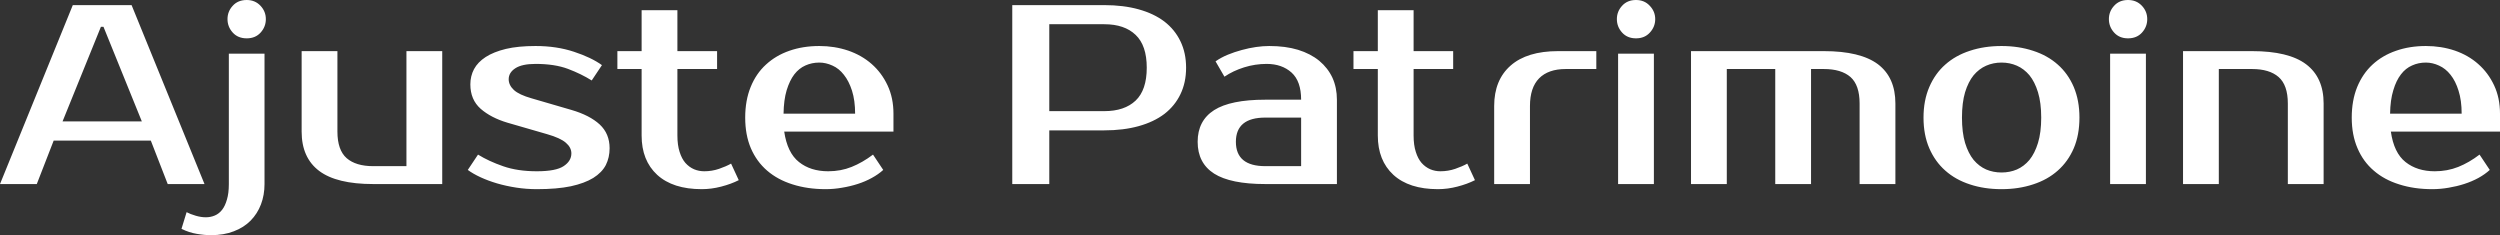 <?xml version="1.0" encoding="UTF-8" standalone="yes"?>
<svg xmlns="http://www.w3.org/2000/svg" width="100%" height="100%" viewBox="0 0 224.94 21.16" fill="#FFFFFF">
  <rect x="0" y="0" width="224.94" height="21.16" fill="#333333" stroke="none"/>
  <path d="M9.08 2.41L5.63 10.92L12.76 10.92L9.31 2.41L9.08 2.41ZM6.55 0.46L11.84 0.46L18.40 16.56L15.09 16.56L13.57 12.65L4.83 12.65L3.31 16.56L0 16.56L6.55 0.46ZM23.80 4.83L23.80 16.56Q23.80 17.55 23.48 18.39Q23.16 19.23 22.55 19.85Q21.94 20.47 21.04 20.81Q20.15 21.16 18.97 21.16L18.97 21.16Q18.38 21.16 17.70 21.04Q17.02 20.93 16.33 20.59L16.33 20.59L16.79 19.09Q17.13 19.27 17.61 19.41Q18.08 19.55 18.52 19.55L18.52 19.55Q18.95 19.55 19.33 19.39Q19.71 19.23 19.99 18.87Q20.26 18.52 20.42 17.95Q20.59 17.39 20.59 16.56L20.59 16.56L20.59 4.83L23.80 4.83ZM23.92 1.72L23.92 1.72Q23.92 2.41 23.45 2.93Q22.98 3.45 22.20 3.45L22.20 3.45Q21.41 3.45 20.94 2.93Q20.47 2.41 20.47 1.72L20.47 1.72Q20.47 1.03 20.94 0.52Q21.41 0 22.20 0L22.20 0Q22.95 0 23.44 0.52Q23.92 1.03 23.92 1.72ZM27.14 11.84L27.14 4.60L30.36 4.60L30.36 11.84Q30.36 13.50 31.19 14.23Q32.02 14.95 33.58 14.95L33.58 14.95L36.57 14.95L36.57 4.60L39.79 4.60L39.79 16.56L33.58 16.56Q30.29 16.56 28.72 15.38Q27.14 14.19 27.14 11.84L27.14 11.84ZM45.77 7.13L45.77 7.13Q45.77 7.66 46.24 8.10Q46.71 8.53 47.84 8.85L47.84 8.85L51.41 9.89Q53.06 10.37 53.96 11.20Q54.85 12.03 54.85 13.34L54.85 13.34Q54.85 14.17 54.51 14.85Q54.16 15.52 53.38 16.01Q52.60 16.49 51.36 16.76Q50.12 17.02 48.30 17.02L48.30 17.02Q47.36 17.02 46.45 16.88Q45.54 16.74 44.72 16.50Q43.91 16.26 43.24 15.95Q42.57 15.64 42.09 15.29L42.09 15.29L43.01 13.91Q43.98 14.51 45.28 14.96Q46.57 15.41 48.30 15.41L48.30 15.41Q50.02 15.41 50.71 14.95Q51.41 14.49 51.41 13.80L51.41 13.80Q51.41 13.27 50.92 12.85Q50.44 12.42 49.22 12.07L49.22 12.07L45.66 11.04Q44.18 10.60 43.25 9.79Q42.32 8.97 42.32 7.59L42.32 7.59Q42.32 6.85 42.65 6.22Q42.99 5.59 43.70 5.13Q44.41 4.67 45.52 4.40Q46.62 4.14 48.19 4.14L48.19 4.14Q50.09 4.14 51.65 4.66Q53.20 5.17 54.16 5.86L54.16 5.86L53.24 7.24Q52.30 6.65 51.11 6.20Q49.91 5.75 48.19 5.75L48.19 5.75Q46.97 5.75 46.37 6.14Q45.77 6.53 45.77 7.13ZM57.73 12.19L57.73 6.21L55.55 6.21L55.55 4.60L57.73 4.60L57.73 0.92L60.95 0.92L60.95 4.60L64.52 4.60L64.52 6.21L60.95 6.21L60.95 12.19Q60.95 13.06 61.15 13.67Q61.34 14.28 61.67 14.66Q62.01 15.04 62.45 15.23Q62.88 15.41 63.37 15.41L63.37 15.41Q64.06 15.41 64.70 15.19Q65.34 14.97 65.78 14.72L65.78 14.72L66.47 16.21Q65.78 16.56 64.89 16.79Q64.01 17.02 63.14 17.02L63.14 17.02Q60.54 17.02 59.13 15.73Q57.73 14.44 57.73 12.19L57.73 12.19ZM74.52 15.41L74.52 15.41Q75.65 15.41 76.62 15.02Q77.60 14.63 78.55 13.91L78.55 13.91L79.47 15.29Q79.03 15.69 78.44 16.01Q77.86 16.33 77.18 16.55Q76.50 16.77 75.76 16.89Q75.03 17.02 74.29 17.02L74.29 17.02Q72.66 17.02 71.31 16.59Q69.97 16.17 69.02 15.35Q68.08 14.54 67.56 13.34Q67.05 12.14 67.05 10.58L67.05 10.58Q67.05 9.04 67.54 7.83Q68.03 6.62 68.92 5.81Q69.81 4.99 71.02 4.57Q72.24 4.14 73.72 4.14L73.72 4.14Q75.09 4.14 76.31 4.55Q77.53 4.97 78.43 5.76Q79.33 6.55 79.86 7.68Q80.39 8.81 80.39 10.23L80.39 10.23L80.39 11.84L70.56 11.84Q70.84 13.75 71.89 14.58Q72.93 15.41 74.52 15.41ZM73.72 5.63L73.72 5.63Q73.05 5.63 72.47 5.89Q71.90 6.14 71.47 6.69Q71.05 7.24 70.78 8.12Q70.52 8.99 70.50 10.23L70.50 10.23L76.94 10.23Q76.94 9.04 76.66 8.16Q76.38 7.29 75.93 6.73Q75.49 6.16 74.90 5.90Q74.31 5.63 73.72 5.63ZM91.08 0.46L99.36 0.46Q101.08 0.46 102.45 0.84Q103.82 1.22 104.77 1.94Q105.71 2.67 106.21 3.71Q106.72 4.76 106.72 6.09L106.72 6.09Q106.72 7.43 106.21 8.48Q105.71 9.52 104.77 10.25Q103.82 10.97 102.45 11.35Q101.08 11.73 99.36 11.73L99.36 11.73L94.41 11.73L94.41 16.56L91.08 16.56L91.08 0.46ZM99.36 2.18L94.41 2.18L94.41 10.00L99.36 10.00Q101.18 10.00 102.18 9.05Q103.18 8.10 103.18 6.09L103.18 6.09Q103.18 4.09 102.18 3.14Q101.18 2.18 99.36 2.18L99.36 2.18ZM111.20 12.76L111.20 12.76Q111.20 14.95 113.85 14.95L113.85 14.95L117.07 14.95L117.07 10.58L113.85 10.58Q111.20 10.58 111.20 12.76ZM113.85 8.97L117.07 8.97Q117.07 7.31 116.21 6.53Q115.34 5.75 113.97 5.75L113.97 5.75Q112.93 5.75 111.94 6.06Q110.95 6.37 110.17 6.90L110.17 6.90L109.37 5.52Q109.87 5.17 110.48 4.92Q111.09 4.67 111.73 4.50Q112.38 4.32 113.01 4.23Q113.64 4.14 114.20 4.14L114.20 4.14Q115.67 4.14 116.79 4.48Q117.92 4.83 118.70 5.47Q119.48 6.12 119.89 7.00Q120.29 7.89 120.29 8.97L120.29 8.97L120.29 16.56L113.85 16.56Q110.72 16.56 109.24 15.62Q107.76 14.67 107.76 12.76L107.76 12.76Q107.76 10.86 109.24 9.91Q110.72 8.97 113.85 8.97L113.85 8.97ZM123.97 12.19L123.97 6.21L121.78 6.21L121.78 4.60L123.97 4.60L123.97 0.92L127.19 0.92L127.19 4.60L130.75 4.60L130.75 6.21L127.19 6.21L127.19 12.19Q127.19 13.06 127.39 13.67Q127.58 14.28 127.91 14.66Q128.25 15.04 128.69 15.23Q129.12 15.41 129.60 15.41L129.60 15.41Q130.30 15.41 130.94 15.19Q131.58 14.97 132.02 14.72L132.02 14.72L132.71 16.21Q132.02 16.56 131.13 16.79Q130.25 17.02 129.38 17.02L129.38 17.02Q126.78 17.02 125.37 15.73Q123.97 14.44 123.97 12.19L123.97 12.19ZM143.63 4.60L143.63 6.21L140.88 6.21Q139.31 6.21 138.48 7.05Q137.66 7.89 137.66 9.54L137.66 9.54L137.66 16.56L134.44 16.56L134.44 9.54Q134.44 7.20 135.92 5.90Q137.40 4.60 140.19 4.60L140.19 4.60L143.63 4.60ZM148.81 4.83L148.81 16.56L145.59 16.56L145.59 4.83L148.81 4.83ZM148.93 1.72L148.93 1.72Q148.93 2.41 148.45 2.93Q147.98 3.45 147.20 3.45L147.20 3.45Q146.42 3.45 145.95 2.93Q145.48 2.41 145.48 1.72L145.48 1.72Q145.48 1.03 145.95 0.52Q146.42 0 147.20 0L147.20 0Q147.96 0 148.44 0.52Q148.93 1.03 148.93 1.72ZM152.15 16.56L152.15 4.60L164.10 4.60Q167.39 4.60 168.97 5.78Q170.54 6.97 170.54 9.31L170.54 9.31L170.54 16.56L167.32 16.56L167.32 9.31Q167.32 7.66 166.50 6.93Q165.67 6.21 164.10 6.21L164.10 6.21L162.95 6.21L162.95 16.56L159.73 16.56L159.73 6.21L155.37 6.21L155.37 16.56L152.15 16.56ZM180.09 15.52L180.09 15.52Q180.83 15.52 181.47 15.25Q182.11 14.97 182.60 14.39Q183.08 13.80 183.37 12.86Q183.66 11.91 183.66 10.58L183.66 10.58Q183.66 9.25 183.37 8.30Q183.08 7.36 182.60 6.77Q182.11 6.19 181.47 5.91Q180.83 5.63 180.09 5.63L180.09 5.63Q179.35 5.63 178.71 5.91Q178.07 6.19 177.58 6.77Q177.10 7.36 176.81 8.30Q176.53 9.25 176.53 10.58L176.53 10.58Q176.53 11.91 176.81 12.86Q177.10 13.80 177.58 14.39Q178.07 14.97 178.71 15.25Q179.35 15.52 180.09 15.52ZM180.09 4.14L180.09 4.14Q181.63 4.14 182.93 4.57Q184.23 4.99 185.15 5.81Q186.07 6.62 186.59 7.83Q187.10 9.04 187.10 10.58L187.10 10.58Q187.10 12.14 186.59 13.34Q186.07 14.54 185.15 15.35Q184.23 16.17 182.93 16.59Q181.63 17.02 180.09 17.02L180.09 17.02Q178.53 17.02 177.24 16.59Q175.95 16.17 175.03 15.35Q174.11 14.54 173.59 13.34Q173.07 12.14 173.07 10.58L173.07 10.58Q173.07 9.04 173.59 7.83Q174.11 6.62 175.03 5.81Q175.95 4.99 177.24 4.57Q178.53 4.14 180.09 4.14ZM193.08 4.83L193.08 16.56L189.86 16.56L189.86 4.83L193.08 4.83ZM193.20 1.72L193.20 1.72Q193.20 2.41 192.73 2.93Q192.26 3.45 191.47 3.45L191.47 3.45Q190.69 3.45 190.22 2.93Q189.75 2.41 189.75 1.72L189.75 1.72Q189.75 1.03 190.22 0.52Q190.69 0 191.47 0L191.47 0Q192.23 0 192.72 0.52Q193.20 1.03 193.20 1.72ZM209.07 9.31L209.07 16.56L205.85 16.56L205.85 9.31Q205.85 7.66 205.02 6.93Q204.19 6.21 202.63 6.21L202.63 6.21L199.64 6.21L199.64 16.56L196.42 16.56L196.42 4.60L202.63 4.60Q205.92 4.60 207.49 5.78Q209.07 6.97 209.07 9.31L209.07 9.31ZM219.07 15.41L219.07 15.41Q220.20 15.41 221.18 15.02Q222.16 14.63 223.10 13.91L223.10 13.91L224.02 15.29Q223.58 15.69 223.00 16.01Q222.41 16.33 221.73 16.55Q221.05 16.77 220.32 16.89Q219.58 17.02 218.84 17.02L218.84 17.02Q217.21 17.02 215.87 16.59Q214.52 16.17 213.58 15.35Q212.63 14.54 212.12 13.34Q211.60 12.14 211.60 10.58L211.60 10.58Q211.60 9.04 212.09 7.83Q212.59 6.62 213.47 5.81Q214.36 4.99 215.58 4.57Q216.80 4.14 218.27 4.14L218.27 4.14Q219.65 4.14 220.87 4.55Q222.09 4.97 222.98 5.76Q223.88 6.55 224.41 7.68Q224.94 8.81 224.94 10.23L224.94 10.23L224.94 11.84L215.12 11.84Q215.39 13.75 216.44 14.58Q217.49 15.41 219.07 15.41ZM218.27 5.63L218.27 5.63Q217.60 5.63 217.03 5.89Q216.45 6.14 216.03 6.69Q215.60 7.24 215.34 8.12Q215.07 8.99 215.05 10.23L215.05 10.23L221.49 10.23Q221.49 9.04 221.21 8.16Q220.94 7.29 220.49 6.73Q220.04 6.16 219.45 5.90Q218.87 5.63 218.27 5.63Z" preserveAspectRatio="none"/>
</svg>